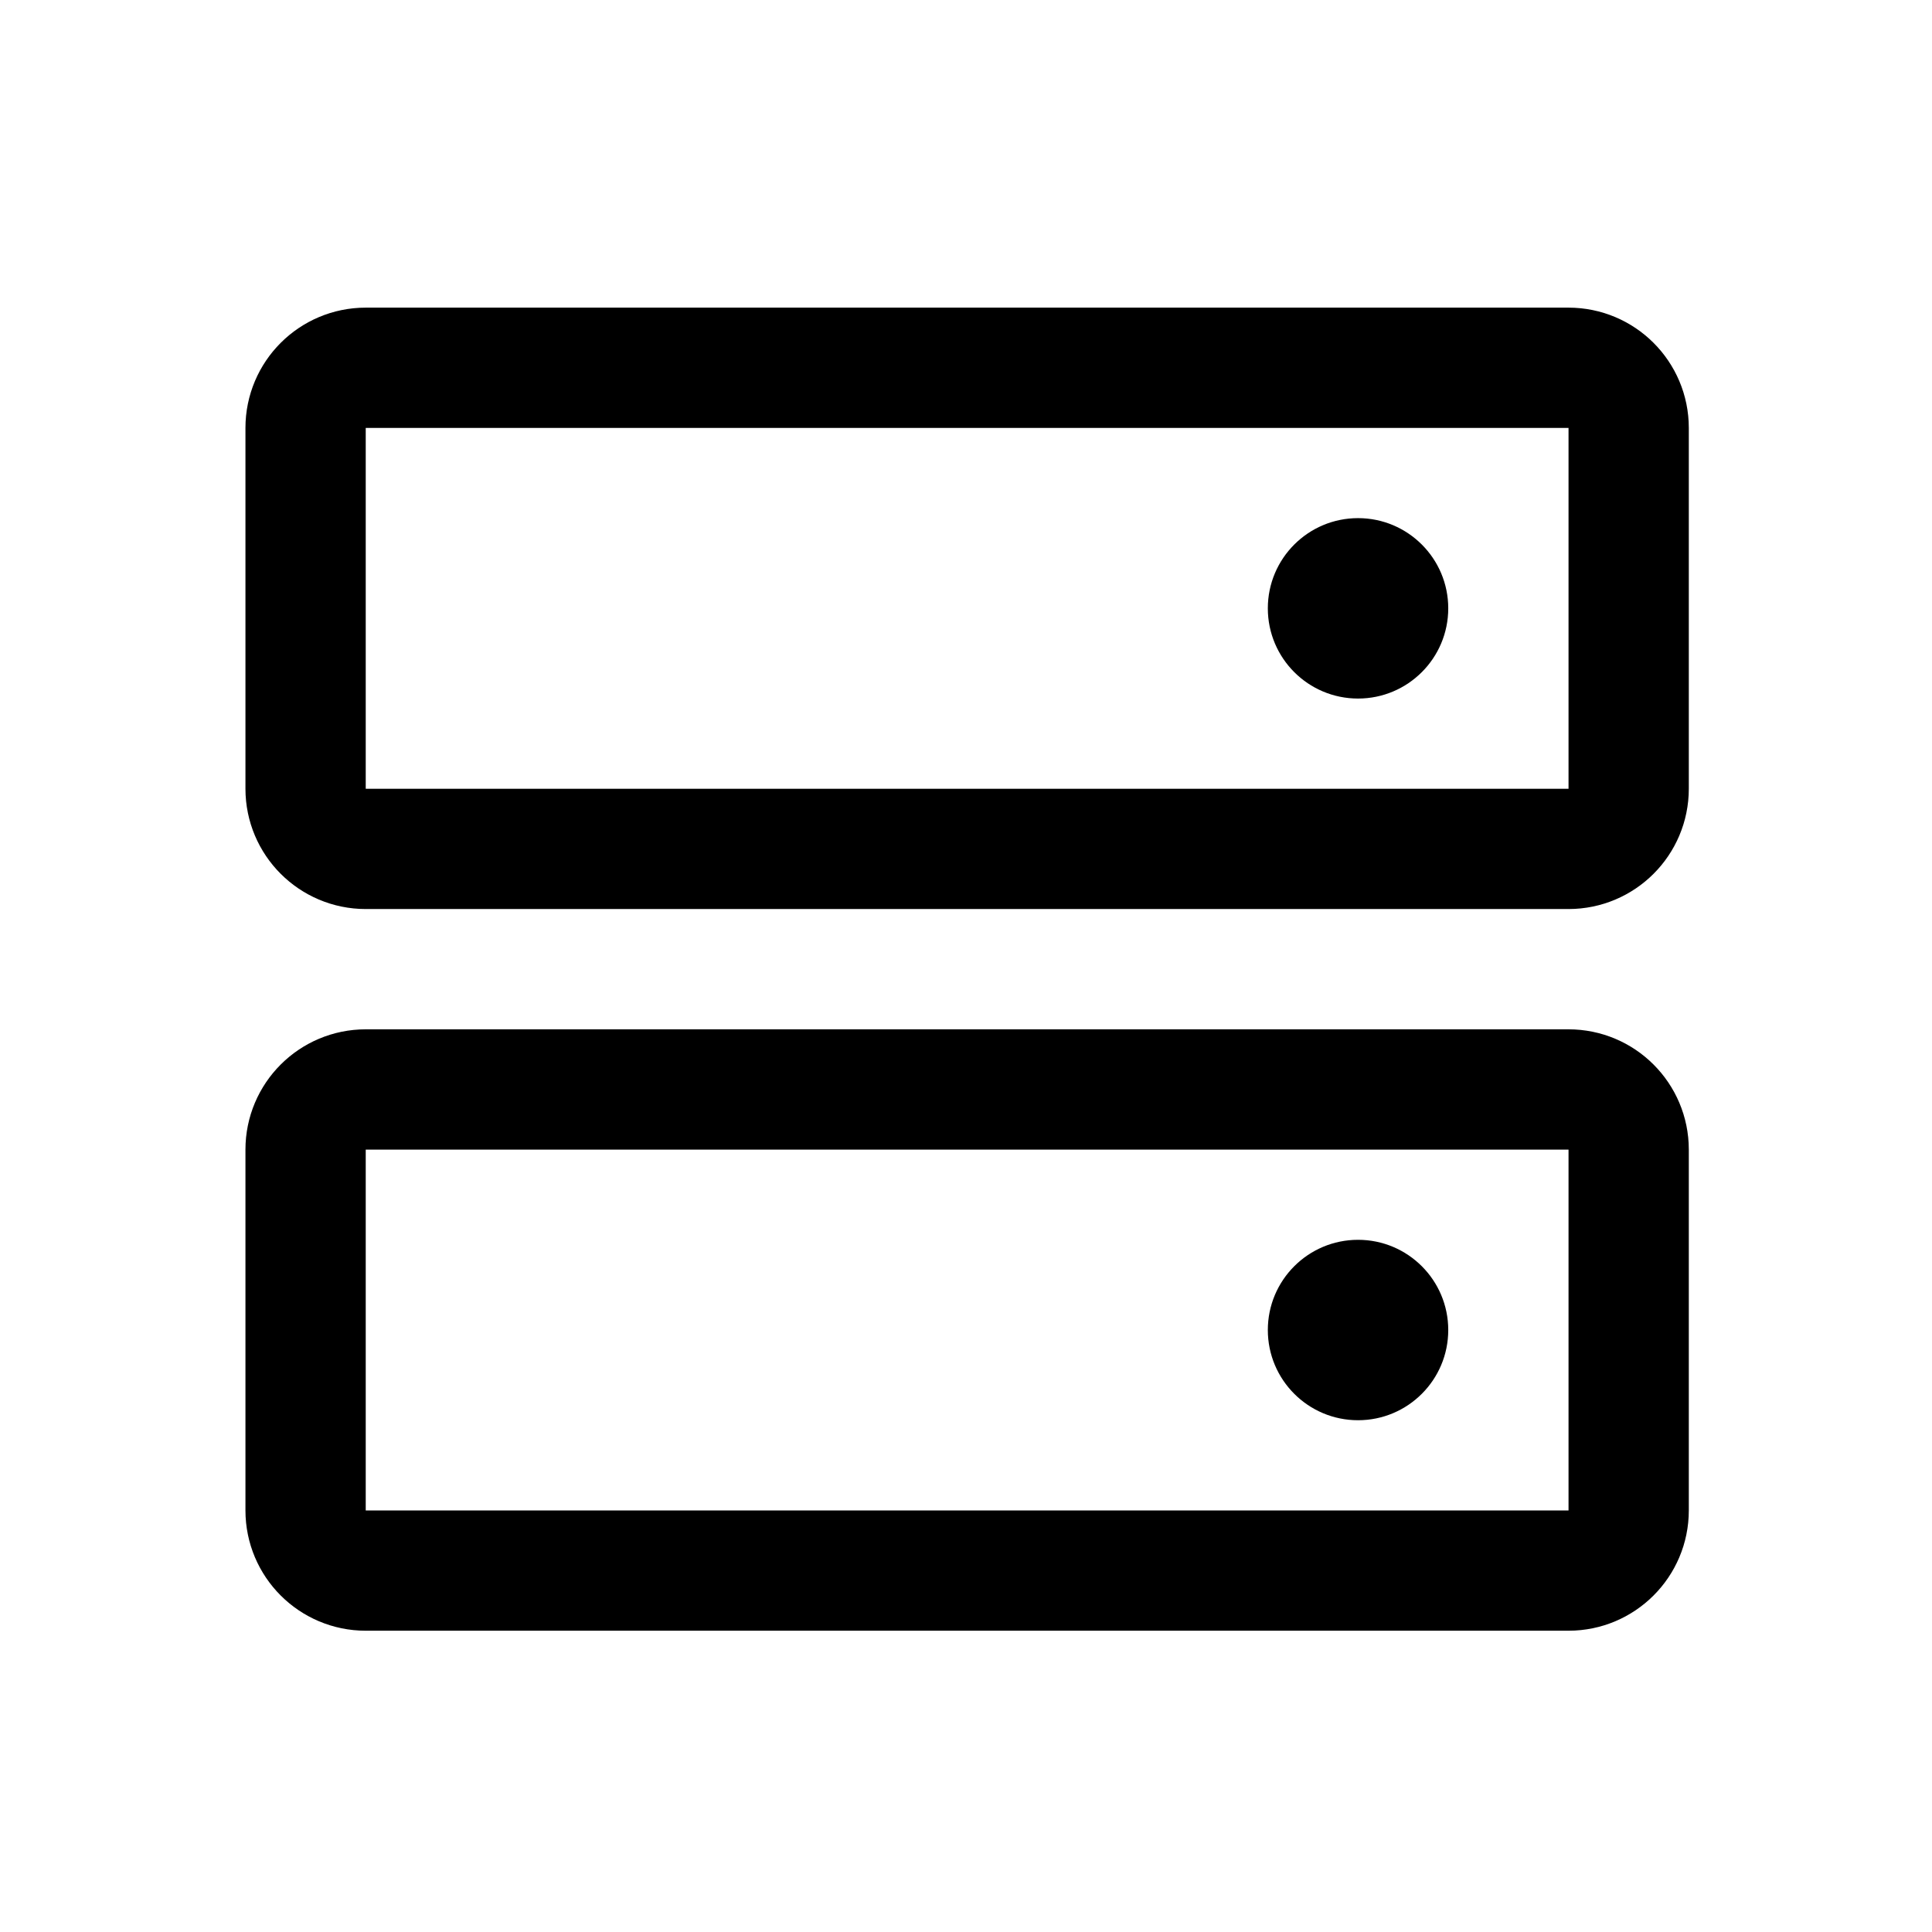 <svg xmlns="http://www.w3.org/2000/svg" xmlns:xlink="http://www.w3.org/1999/xlink" xmlns:serif="http://www.serif.com/" width="100%" height="100%" viewBox="0 0 257 257" xml:space="preserve" style="fill-rule:evenodd;clip-rule:evenodd;stroke-linecap:round;stroke-linejoin:round;">    <g transform="matrix(1,0,0,1,-9622,580)">        <g transform="matrix(1,0,0,1,9622.65,-579.077)">            <rect x="0" y="0" width="256" height="256" style="fill:none;"></rect>            <path d="M216,152L216,200C216,204.415 212.415,208 208,208L48,208C43.585,208 40,204.415 40,200L40,152C40,147.585 43.585,144 48,144L208,144C212.415,144 216,147.585 216,152Z" style="fill:none;stroke:black;stroke-width:16px;"></path>            <path d="M216,56L216,104C216,108.415 212.415,112 208,112L48,112C43.585,112 40,108.415 40,104L40,56C40,51.585 43.585,48 48,48L208,48C212.415,48 216,51.585 216,56Z" style="fill:none;stroke:black;stroke-width:16px;"></path>            <circle cx="180" cy="80" r="12"></circle>            <circle cx="180" cy="176" r="12"></circle>        </g>    </g></svg>